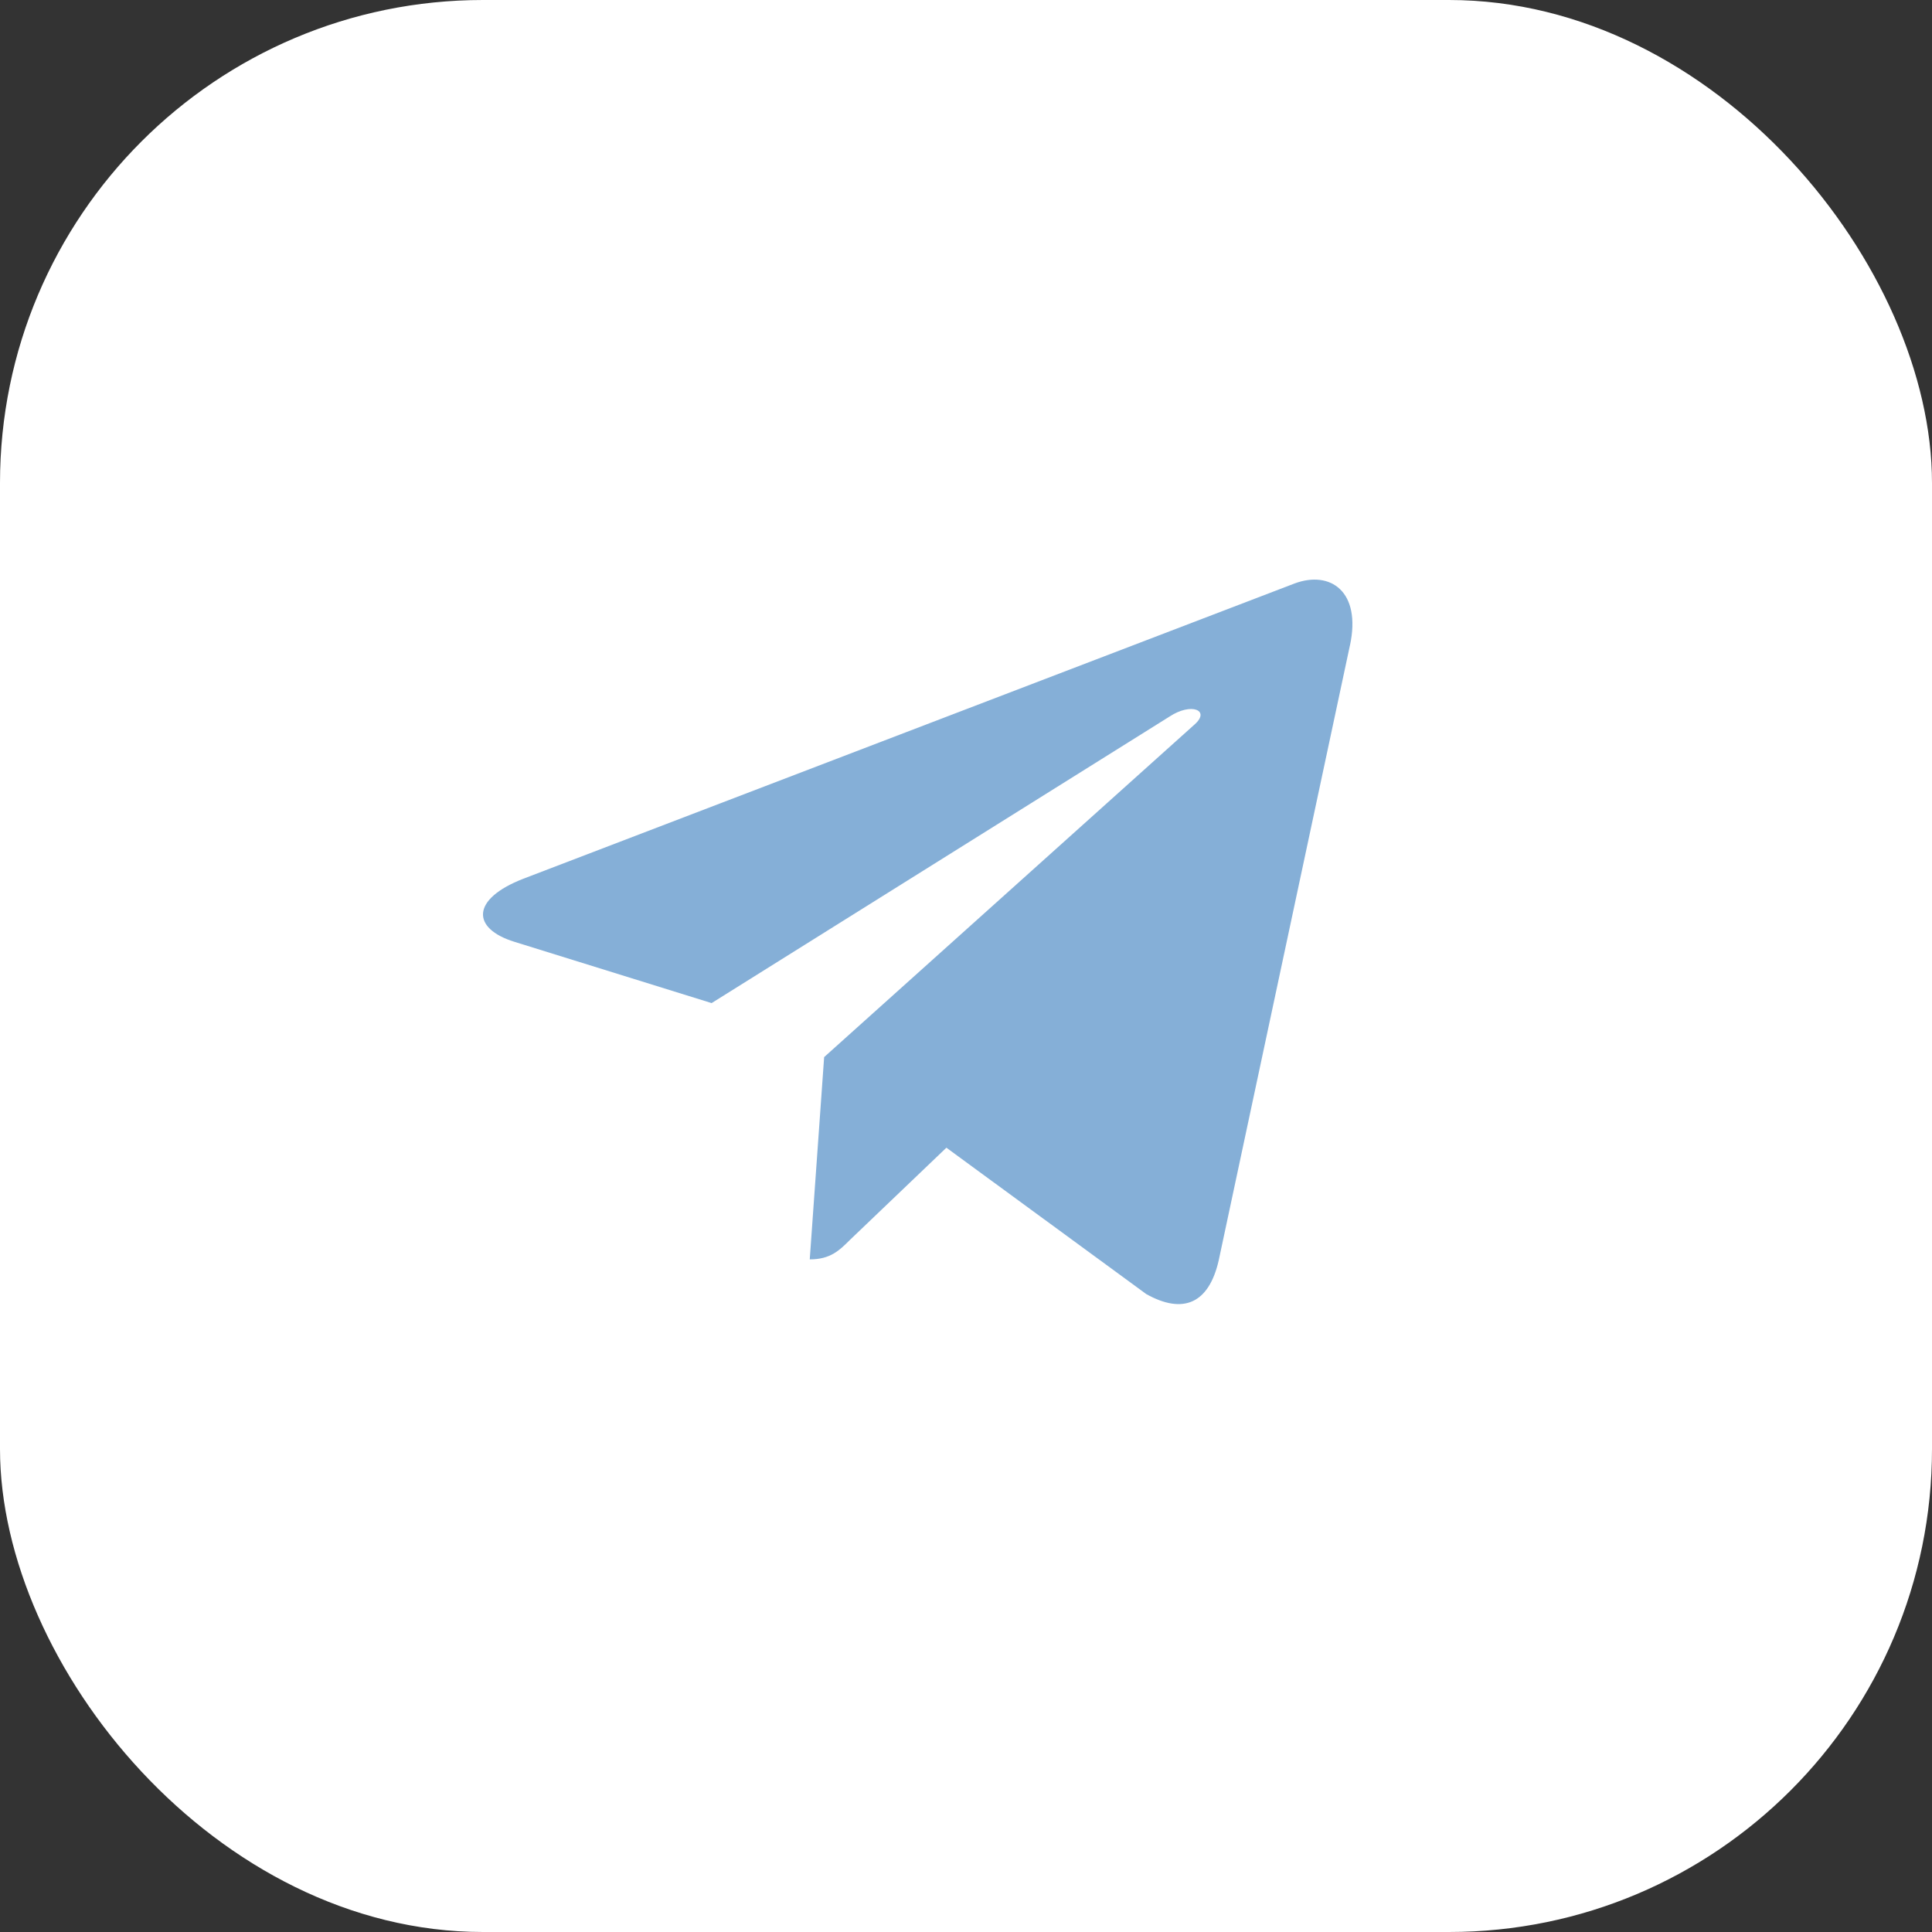<?xml version="1.0" encoding="UTF-8"?> <svg xmlns="http://www.w3.org/2000/svg" width="40" height="40" viewBox="0 0 40 40" fill="none"><rect x="0" y="0" width="40" height="40" fill="#333333" stroke="none"/> <rect width="40" height="40" rx="10" fill="white"></rect> <path d="M17.063 21.886L16.765 26.074C17.191 26.074 17.376 25.891 17.597 25.671L19.594 23.762L23.733 26.793C24.492 27.216 25.027 26.994 25.232 26.095L27.948 13.366L27.949 13.365C28.19 12.243 27.543 11.805 26.803 12.08L10.836 18.193C9.746 18.616 9.762 19.224 10.65 19.499L14.733 20.768L24.215 14.835C24.662 14.54 25.067 14.703 24.733 14.999L17.063 21.886Z" fill="#85AFD7"></path> </svg> 